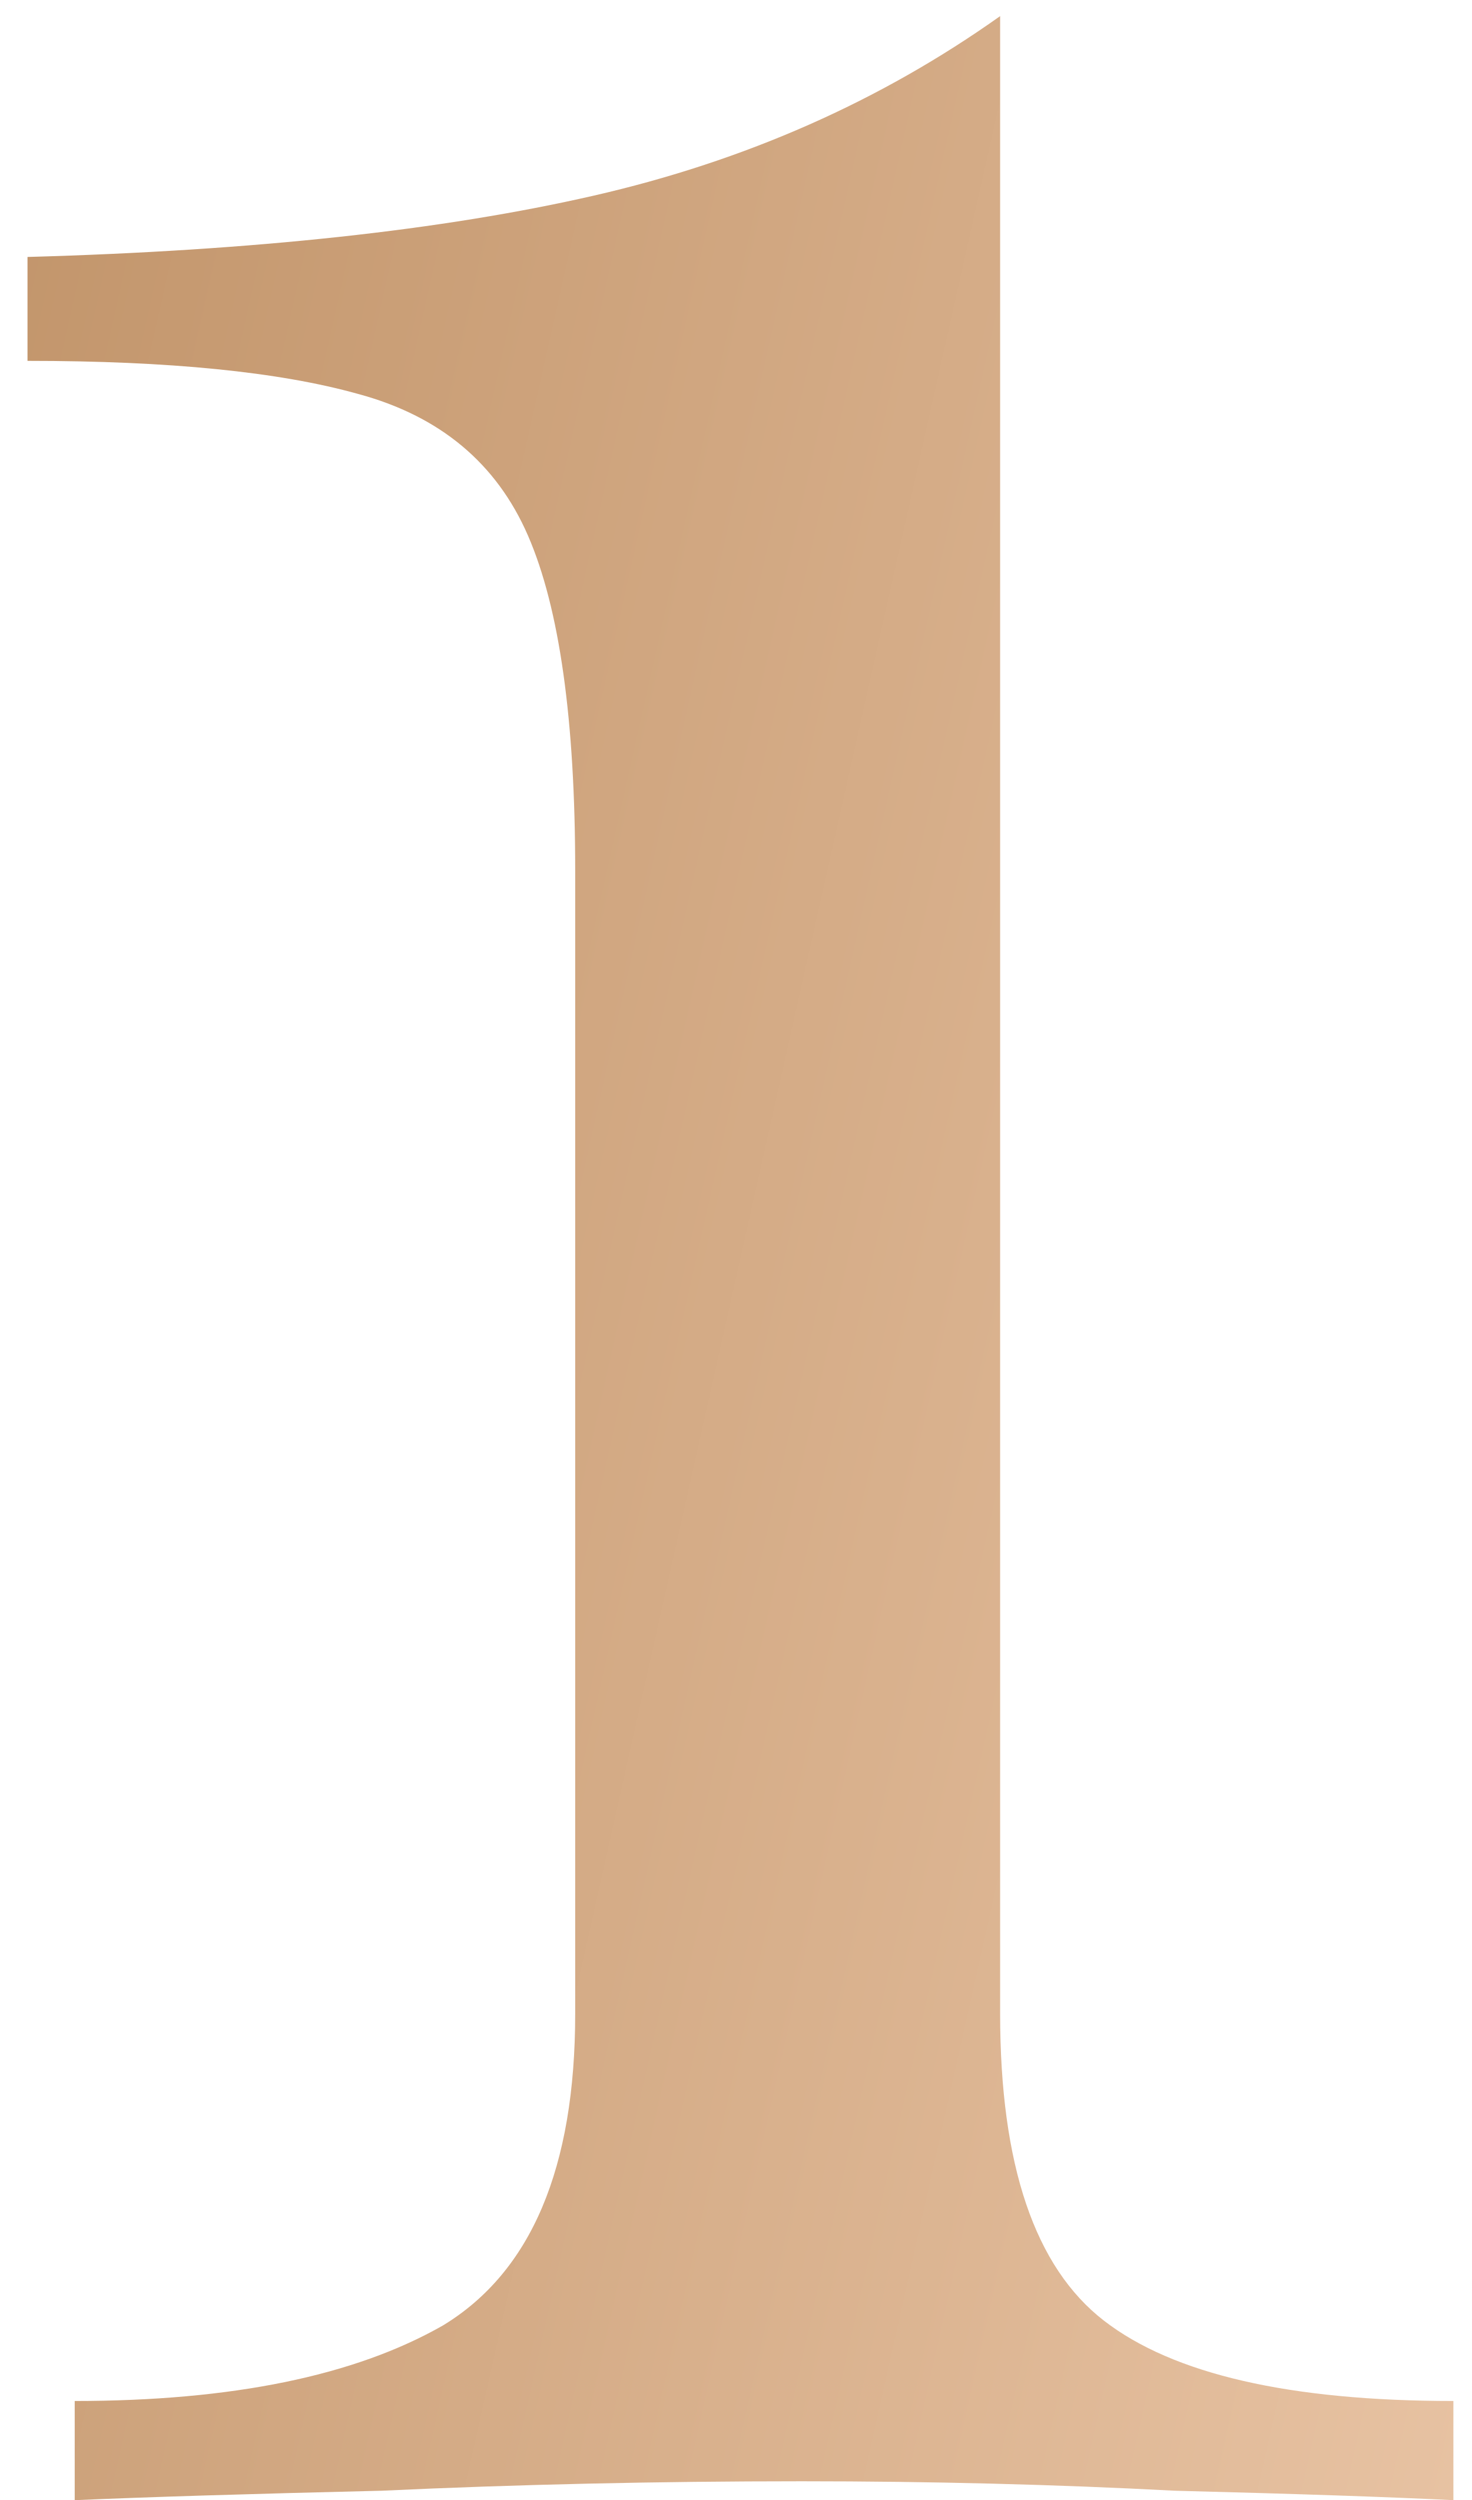 <?xml version="1.0" encoding="UTF-8"?> <svg xmlns="http://www.w3.org/2000/svg" width="53" height="90" viewBox="0 0 53 90" fill="none"> <g clip-path="url(#clip0)"> <path d="M36.01 0.58V72.49C36.01 77.93 37.257 81.613 39.75 83.54C42.243 85.467 46.437 86.43 52.33 86.43V90C50.063 89.887 46.72 89.773 42.3 89.66C37.993 89.433 33.517 89.32 28.87 89.32C23.657 89.32 18.613 89.433 13.74 89.66C8.98 89.773 5.297 89.887 2.69 90V86.43C8.357 86.43 12.777 85.523 15.95 83.71C19.123 81.783 20.71 78.043 20.71 72.49V31.35C20.71 25.91 20.143 21.887 19.01 19.28C17.877 16.673 15.837 14.973 12.89 14.18C10.057 13.387 6.09 12.99 0.99 12.99V9.25C9.15 9.023 15.95 8.287 21.39 7.04C26.83 5.793 31.703 3.64 36.01 0.58Z" fill="url(#paint0_linear)"></path> </g> <defs> <linearGradient id="paint0_linear" x1="52.33" y1="90" x2="-15.645" y2="74.755" gradientUnits="userSpaceOnUse"> <stop stop-color="#E7C2A2"></stop> <stop offset="1" stop-color="#C2956B"></stop> </linearGradient> <clipPath id="clip0"> <rect width="53" height="90" fill="white"></rect> </clipPath> </defs> </svg> 
